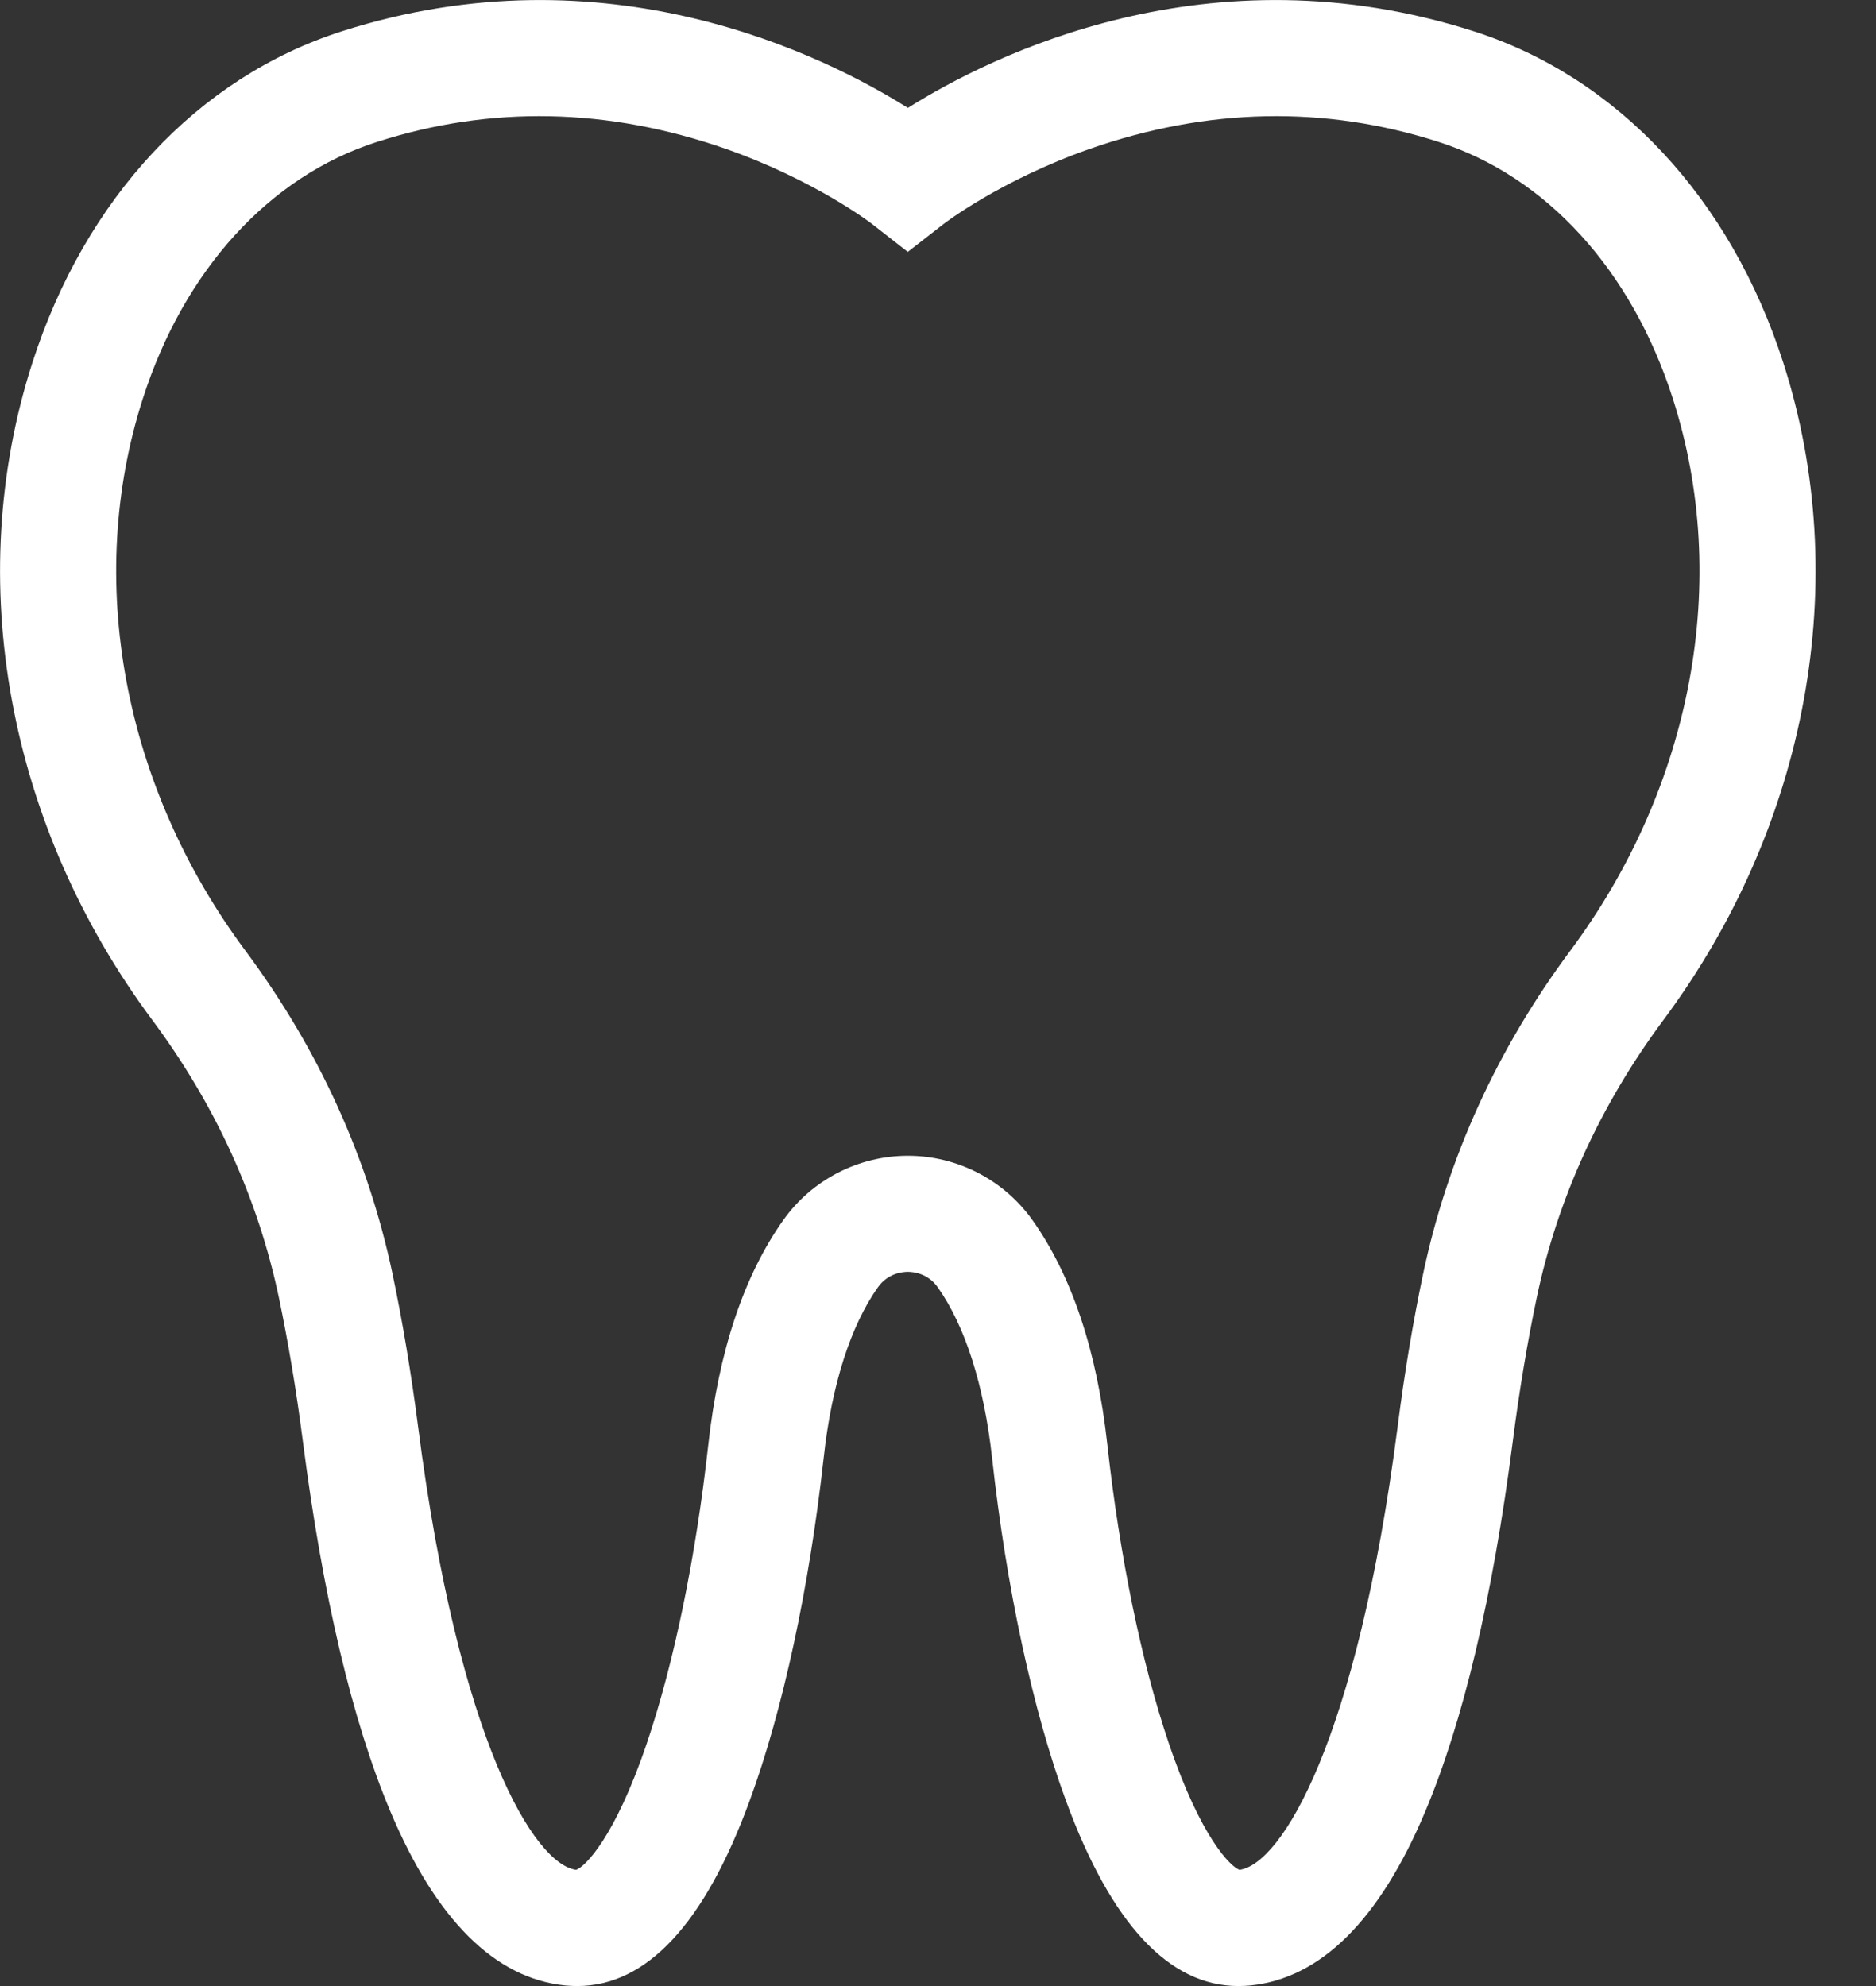 <?xml version="1.0" encoding="UTF-8"?> <svg xmlns="http://www.w3.org/2000/svg" xmlns:xlink="http://www.w3.org/1999/xlink" width="17px" height="18px" viewBox="0 0 17 18" version="1.1"><rect x="0" y="0" width="17" height="18" fill="#333333" stroke="none"/><!-- Generator: Sketch 52.6 (67491) - http://www.bohemiancoding.com/sketch --><title>tooth (2)</title><desc>Created with Sketch.</desc><g id="Finals" stroke="none" stroke-width="1" fill="none" fill-rule="evenodd"><g id="Dropdown" transform="translate(-346, -136)" fill="#FFFFFF" fill-rule="nonzero"><g id="tooth-(2)" transform="translate(346, 136)"><path d="M16.161,3.291 C15.682,1.798 14.66,0.702 13.357,0.284 C10.955,-0.486 8.98,0.504 8.227,0.978 C7.473,0.504 5.498,-0.486 3.096,0.284 C1.793,0.702 0.771,1.798 0.292,3.292 C-0.339,5.257 0.068,7.483 1.381,9.246 C1.951,10.013 2.337,10.858 2.527,11.759 C2.611,12.159 2.685,12.599 2.745,13.067 C2.926,14.472 3.193,15.6 3.538,16.419 C3.952,17.401 4.485,17.931 5.123,17.995 C5.16,17.998 5.195,18 5.231,18 C5.859,18 6.385,17.436 6.793,16.321 C7.095,15.498 7.333,14.393 7.464,13.213 C7.536,12.552 7.707,12.018 7.956,11.666 C8.046,11.541 8.175,11.527 8.227,11.527 C8.278,11.527 8.408,11.541 8.497,11.666 C8.746,12.018 8.917,12.552 8.99,13.213 C9.12,14.393 9.358,15.498 9.66,16.322 C10.069,17.436 10.594,18 11.222,18 C11.258,18 11.294,17.998 11.33,17.995 C11.968,17.931 12.502,17.401 12.915,16.419 C13.26,15.6 13.527,14.472 13.708,13.067 C13.768,12.599 13.842,12.159 13.926,11.759 C14.116,10.859 14.503,10.013 15.074,9.244 C16.385,7.481 16.792,5.255 16.161,3.291 Z M14.23,8.616 C13.567,9.508 13.119,10.492 12.897,11.541 C12.807,11.968 12.728,12.436 12.665,12.932 C12.296,15.793 11.609,16.897 11.232,16.947 C11.153,16.919 10.882,16.659 10.591,15.798 C10.344,15.068 10.147,14.109 10.035,13.097 C9.942,12.247 9.713,11.561 9.355,11.057 C9.096,10.693 8.674,10.475 8.227,10.475 C7.779,10.475 7.357,10.693 7.099,11.057 C6.741,11.561 6.512,12.247 6.418,13.097 C6.306,14.109 6.109,15.068 5.862,15.798 C5.571,16.659 5.3,16.919 5.221,16.947 C4.844,16.897 4.157,15.793 3.789,12.932 C3.725,12.437 3.646,11.968 3.556,11.541 C3.334,10.491 2.886,9.508 2.225,8.618 C1.115,7.127 0.767,5.256 1.294,3.614 C1.668,2.447 2.442,1.598 3.417,1.286 C4.447,0.955 5.509,0.977 6.574,1.348 C7.387,1.633 7.897,2.026 7.901,2.029 L8.226,2.283 L8.551,2.03 C8.556,2.026 9.066,1.633 9.879,1.348 C10.944,0.977 12.006,0.955 13.036,1.286 L13.036,1.286 C14.011,1.598 14.785,2.447 15.159,3.613 C15.686,5.254 15.339,7.125 14.23,8.616 Z" id="Shape"></path></g></g></g></svg> 